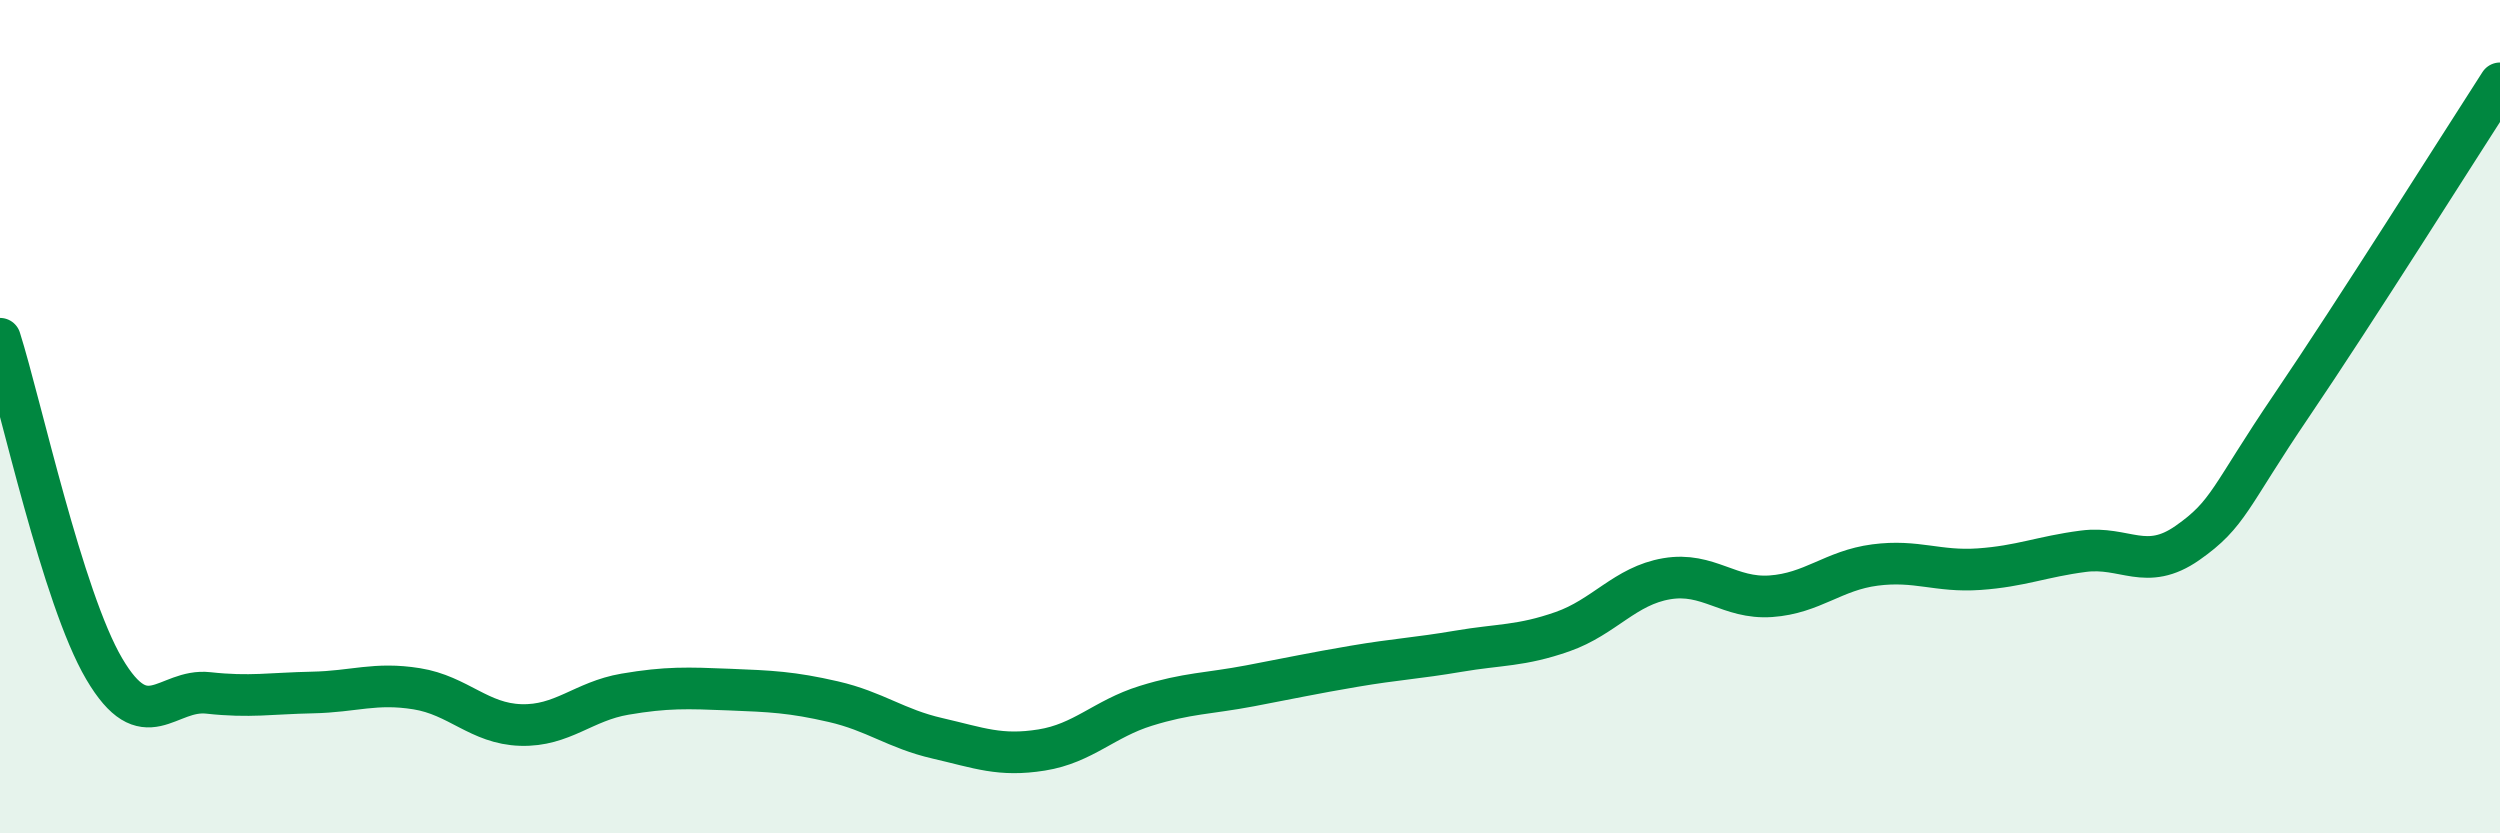 
    <svg width="60" height="20" viewBox="0 0 60 20" xmlns="http://www.w3.org/2000/svg">
      <path
        d="M 0,8.13 C 0.5,9.71 1.5,14.35 2.5,16.05 C 3.5,17.75 4,16.52 5,16.63 C 6,16.74 6.5,16.64 7.5,16.62 C 8.5,16.6 9,16.37 10,16.53 C 11,16.69 11.5,17.37 12.5,17.4 C 13.5,17.43 14,16.83 15,16.66 C 16,16.49 16.5,16.51 17.5,16.55 C 18.5,16.59 19,16.61 20,16.84 C 21,17.07 21.5,17.49 22.5,17.72 C 23.5,17.95 24,18.16 25,18 C 26,17.84 26.5,17.25 27.5,16.94 C 28.5,16.63 29,16.65 30,16.46 C 31,16.27 31.5,16.16 32.5,15.99 C 33.5,15.82 34,15.8 35,15.63 C 36,15.46 36.5,15.51 37.5,15.16 C 38.5,14.81 39,14.06 40,13.89 C 41,13.72 41.5,14.38 42.5,14.31 C 43.5,14.24 44,13.69 45,13.56 C 46,13.43 46.5,13.73 47.5,13.66 C 48.5,13.59 49,13.36 50,13.23 C 51,13.1 51.5,13.73 52.5,13.03 C 53.5,12.33 53.5,11.94 55,9.73 C 56.5,7.52 59,3.55 60,2L60 20L0 20Z"
        fill="#008740"
        opacity="0.1"
        stroke-linecap="round"
        stroke-linejoin="round"
      />
      <path
        d="M 0,8.13 C 0.5,9.71 1.5,14.35 2.5,16.05 C 3.5,17.75 4,16.52 5,16.63 C 6,16.74 6.5,16.64 7.5,16.62 C 8.5,16.6 9,16.37 10,16.53 C 11,16.69 11.5,17.37 12.5,17.4 C 13.5,17.43 14,16.83 15,16.66 C 16,16.49 16.5,16.51 17.5,16.55 C 18.5,16.59 19,16.61 20,16.84 C 21,17.07 21.5,17.49 22.5,17.72 C 23.5,17.95 24,18.16 25,18 C 26,17.84 26.5,17.25 27.5,16.94 C 28.5,16.63 29,16.65 30,16.46 C 31,16.27 31.5,16.16 32.5,15.99 C 33.5,15.82 34,15.8 35,15.63 C 36,15.46 36.5,15.51 37.5,15.16 C 38.5,14.81 39,14.06 40,13.89 C 41,13.72 41.5,14.38 42.5,14.31 C 43.5,14.24 44,13.69 45,13.56 C 46,13.43 46.5,13.73 47.5,13.66 C 48.5,13.59 49,13.36 50,13.23 C 51,13.1 51.5,13.73 52.5,13.03 C 53.5,12.33 53.5,11.94 55,9.73 C 56.5,7.52 59,3.55 60,2"
        stroke="#008740"
        stroke-width="1"
        fill="none"
        stroke-linecap="round"
        stroke-linejoin="round"
      />
    </svg>
  
